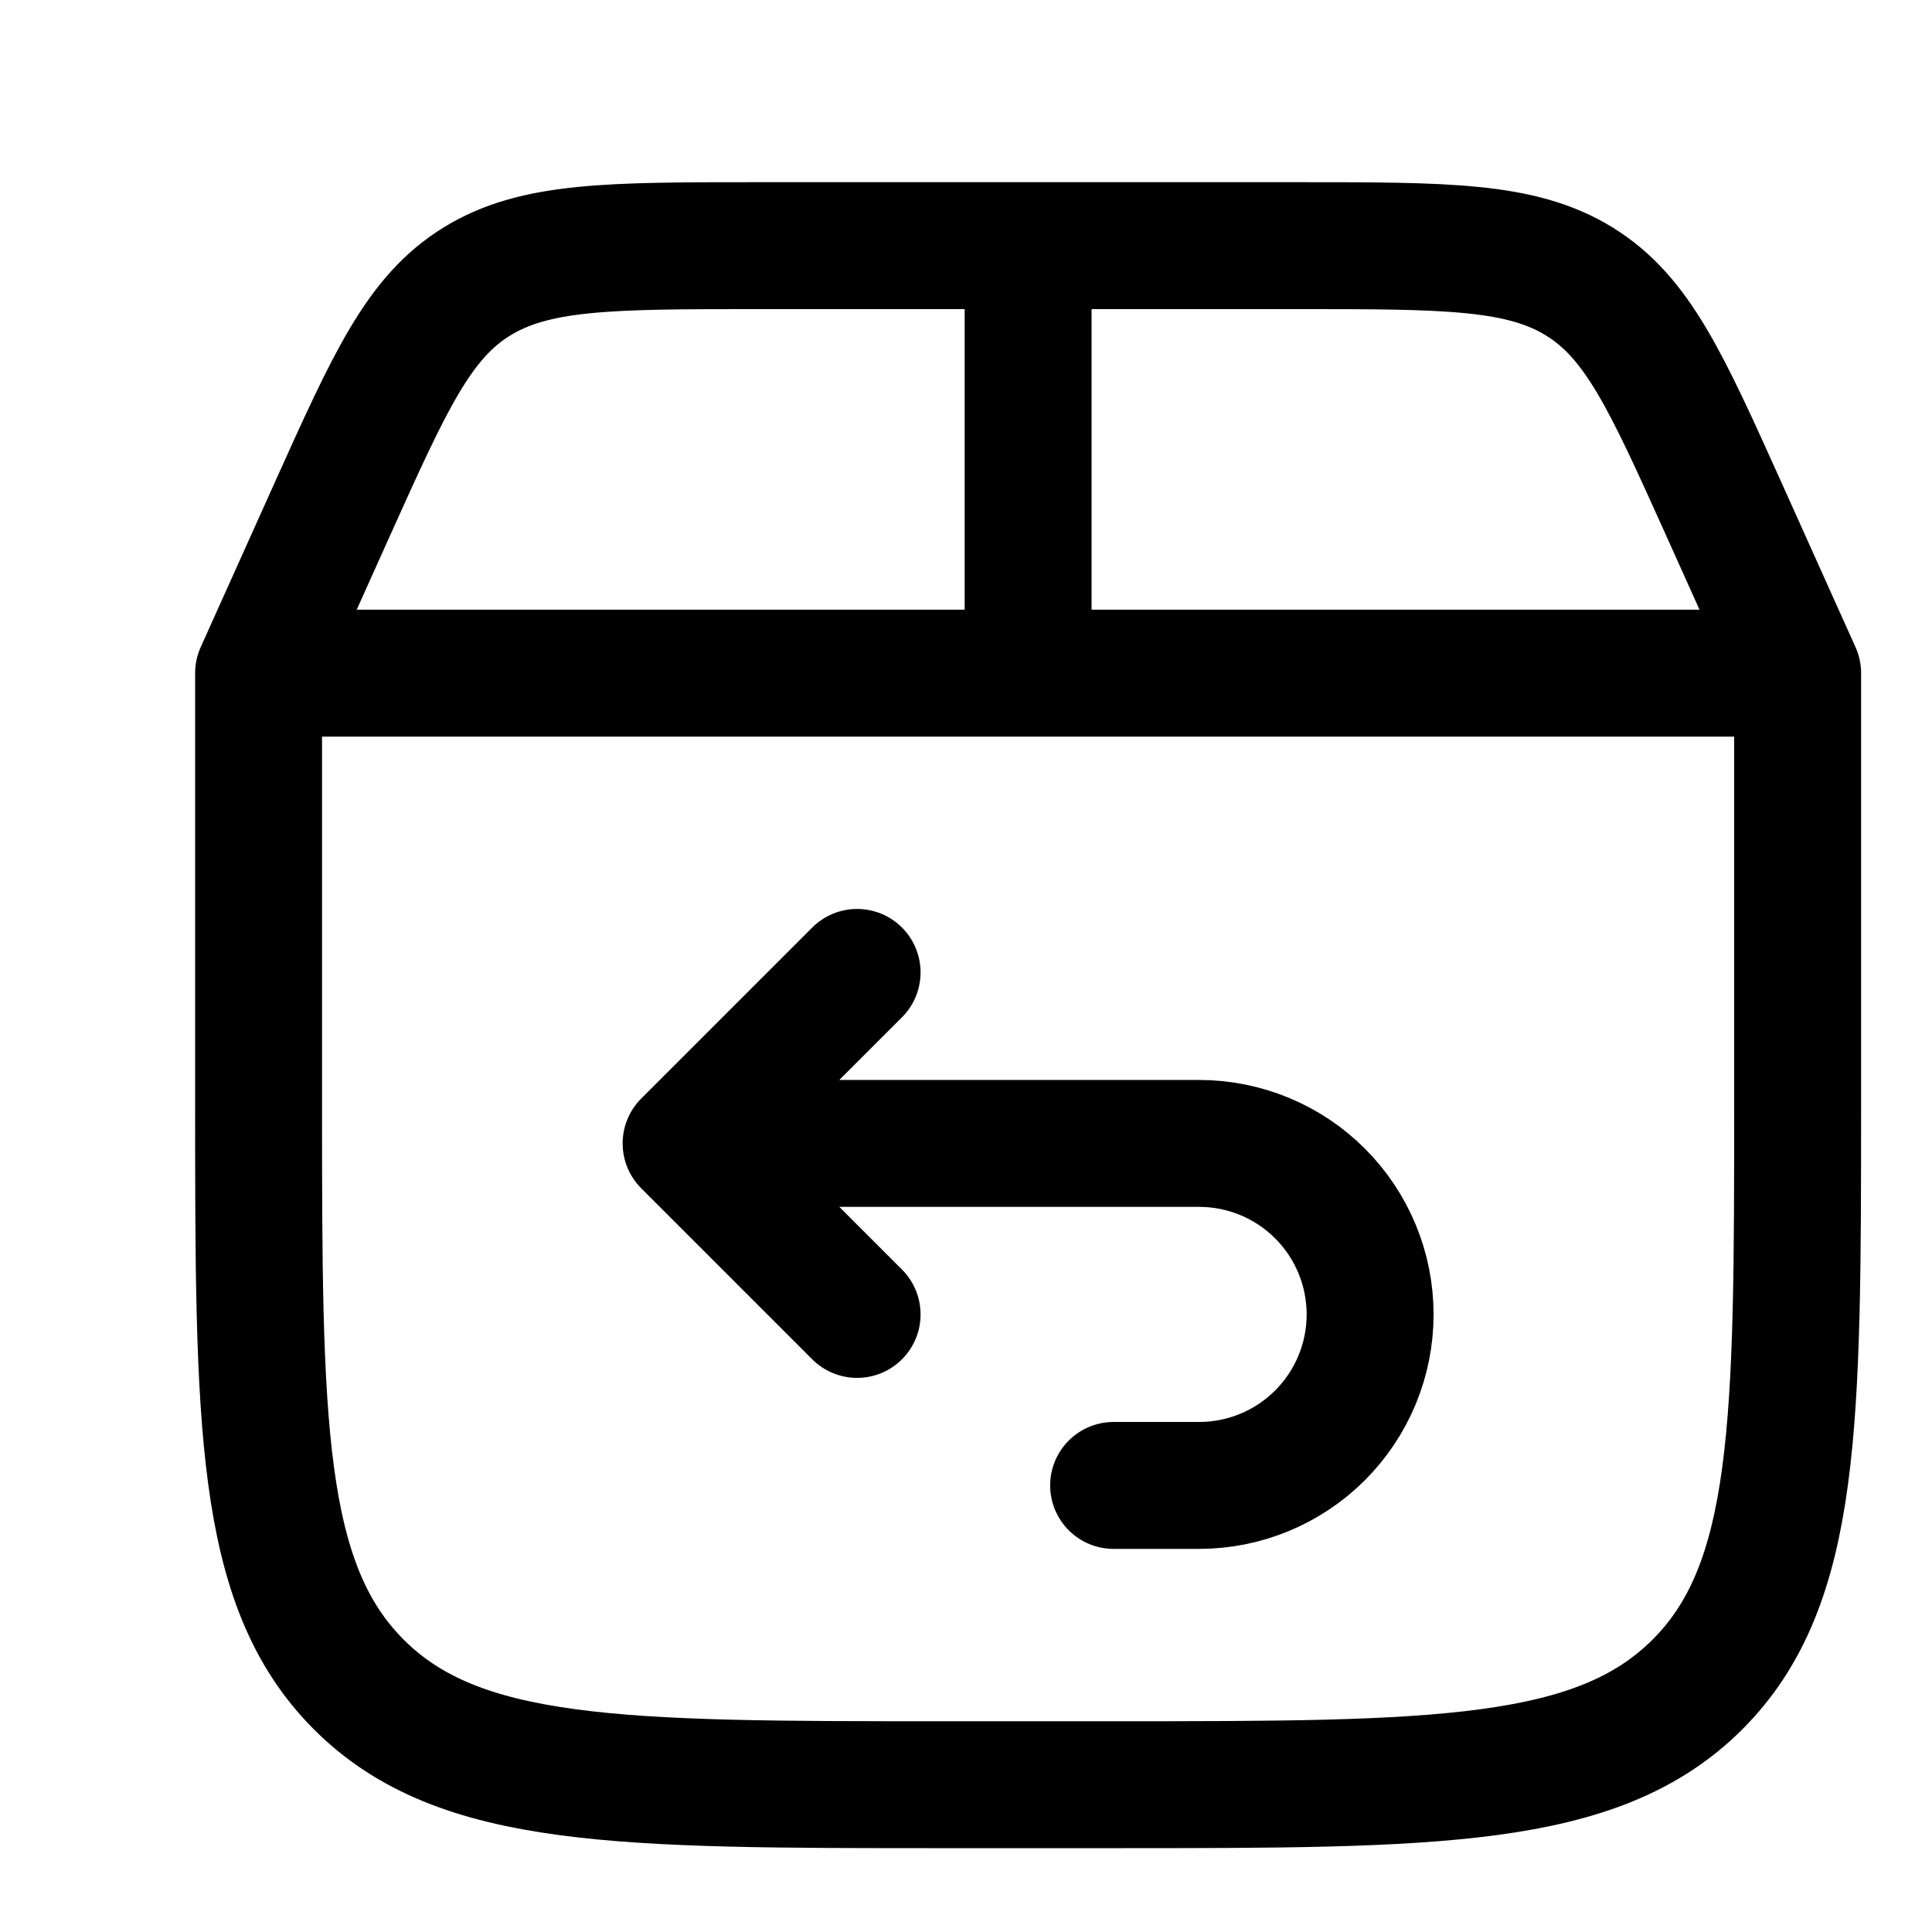 <svg width="82" height="82" viewBox="0 0 82 82" fill="none" xmlns="http://www.w3.org/2000/svg">
<path d="M10.975 28.571V46.716C10.975 60.401 10.978 67.241 15.228 71.495C19.477 75.748 26.322 75.748 40.007 75.748H47.265C60.95 75.748 67.79 75.744 72.044 71.495C76.297 67.245 76.297 60.401 76.297 46.716V28.571M10.975 28.571H76.297M10.975 28.571L14.114 21.592C16.552 16.178 17.768 13.474 20.236 11.95C22.704 10.426 25.872 10.426 32.204 10.426H55.067C61.4 10.426 64.564 10.426 67.036 11.95C69.503 13.474 70.719 16.178 73.158 21.592L76.297 28.571M43.636 28.571V10.426" stroke="black" stroke-width="5.387" stroke-linecap="round" stroke-linejoin="round"/>
<path d="M30.934 48.53H50.894C52.819 48.53 54.665 49.295 56.026 50.656C57.387 52.017 58.152 53.863 58.152 55.788C58.152 57.713 57.387 59.559 56.026 60.92C54.665 62.282 52.819 63.046 50.894 63.046H47.265M36.378 41.272L29.12 48.53L36.378 55.788" stroke="black" stroke-width="5.387" stroke-linecap="round" stroke-linejoin="round"/>
</svg>
